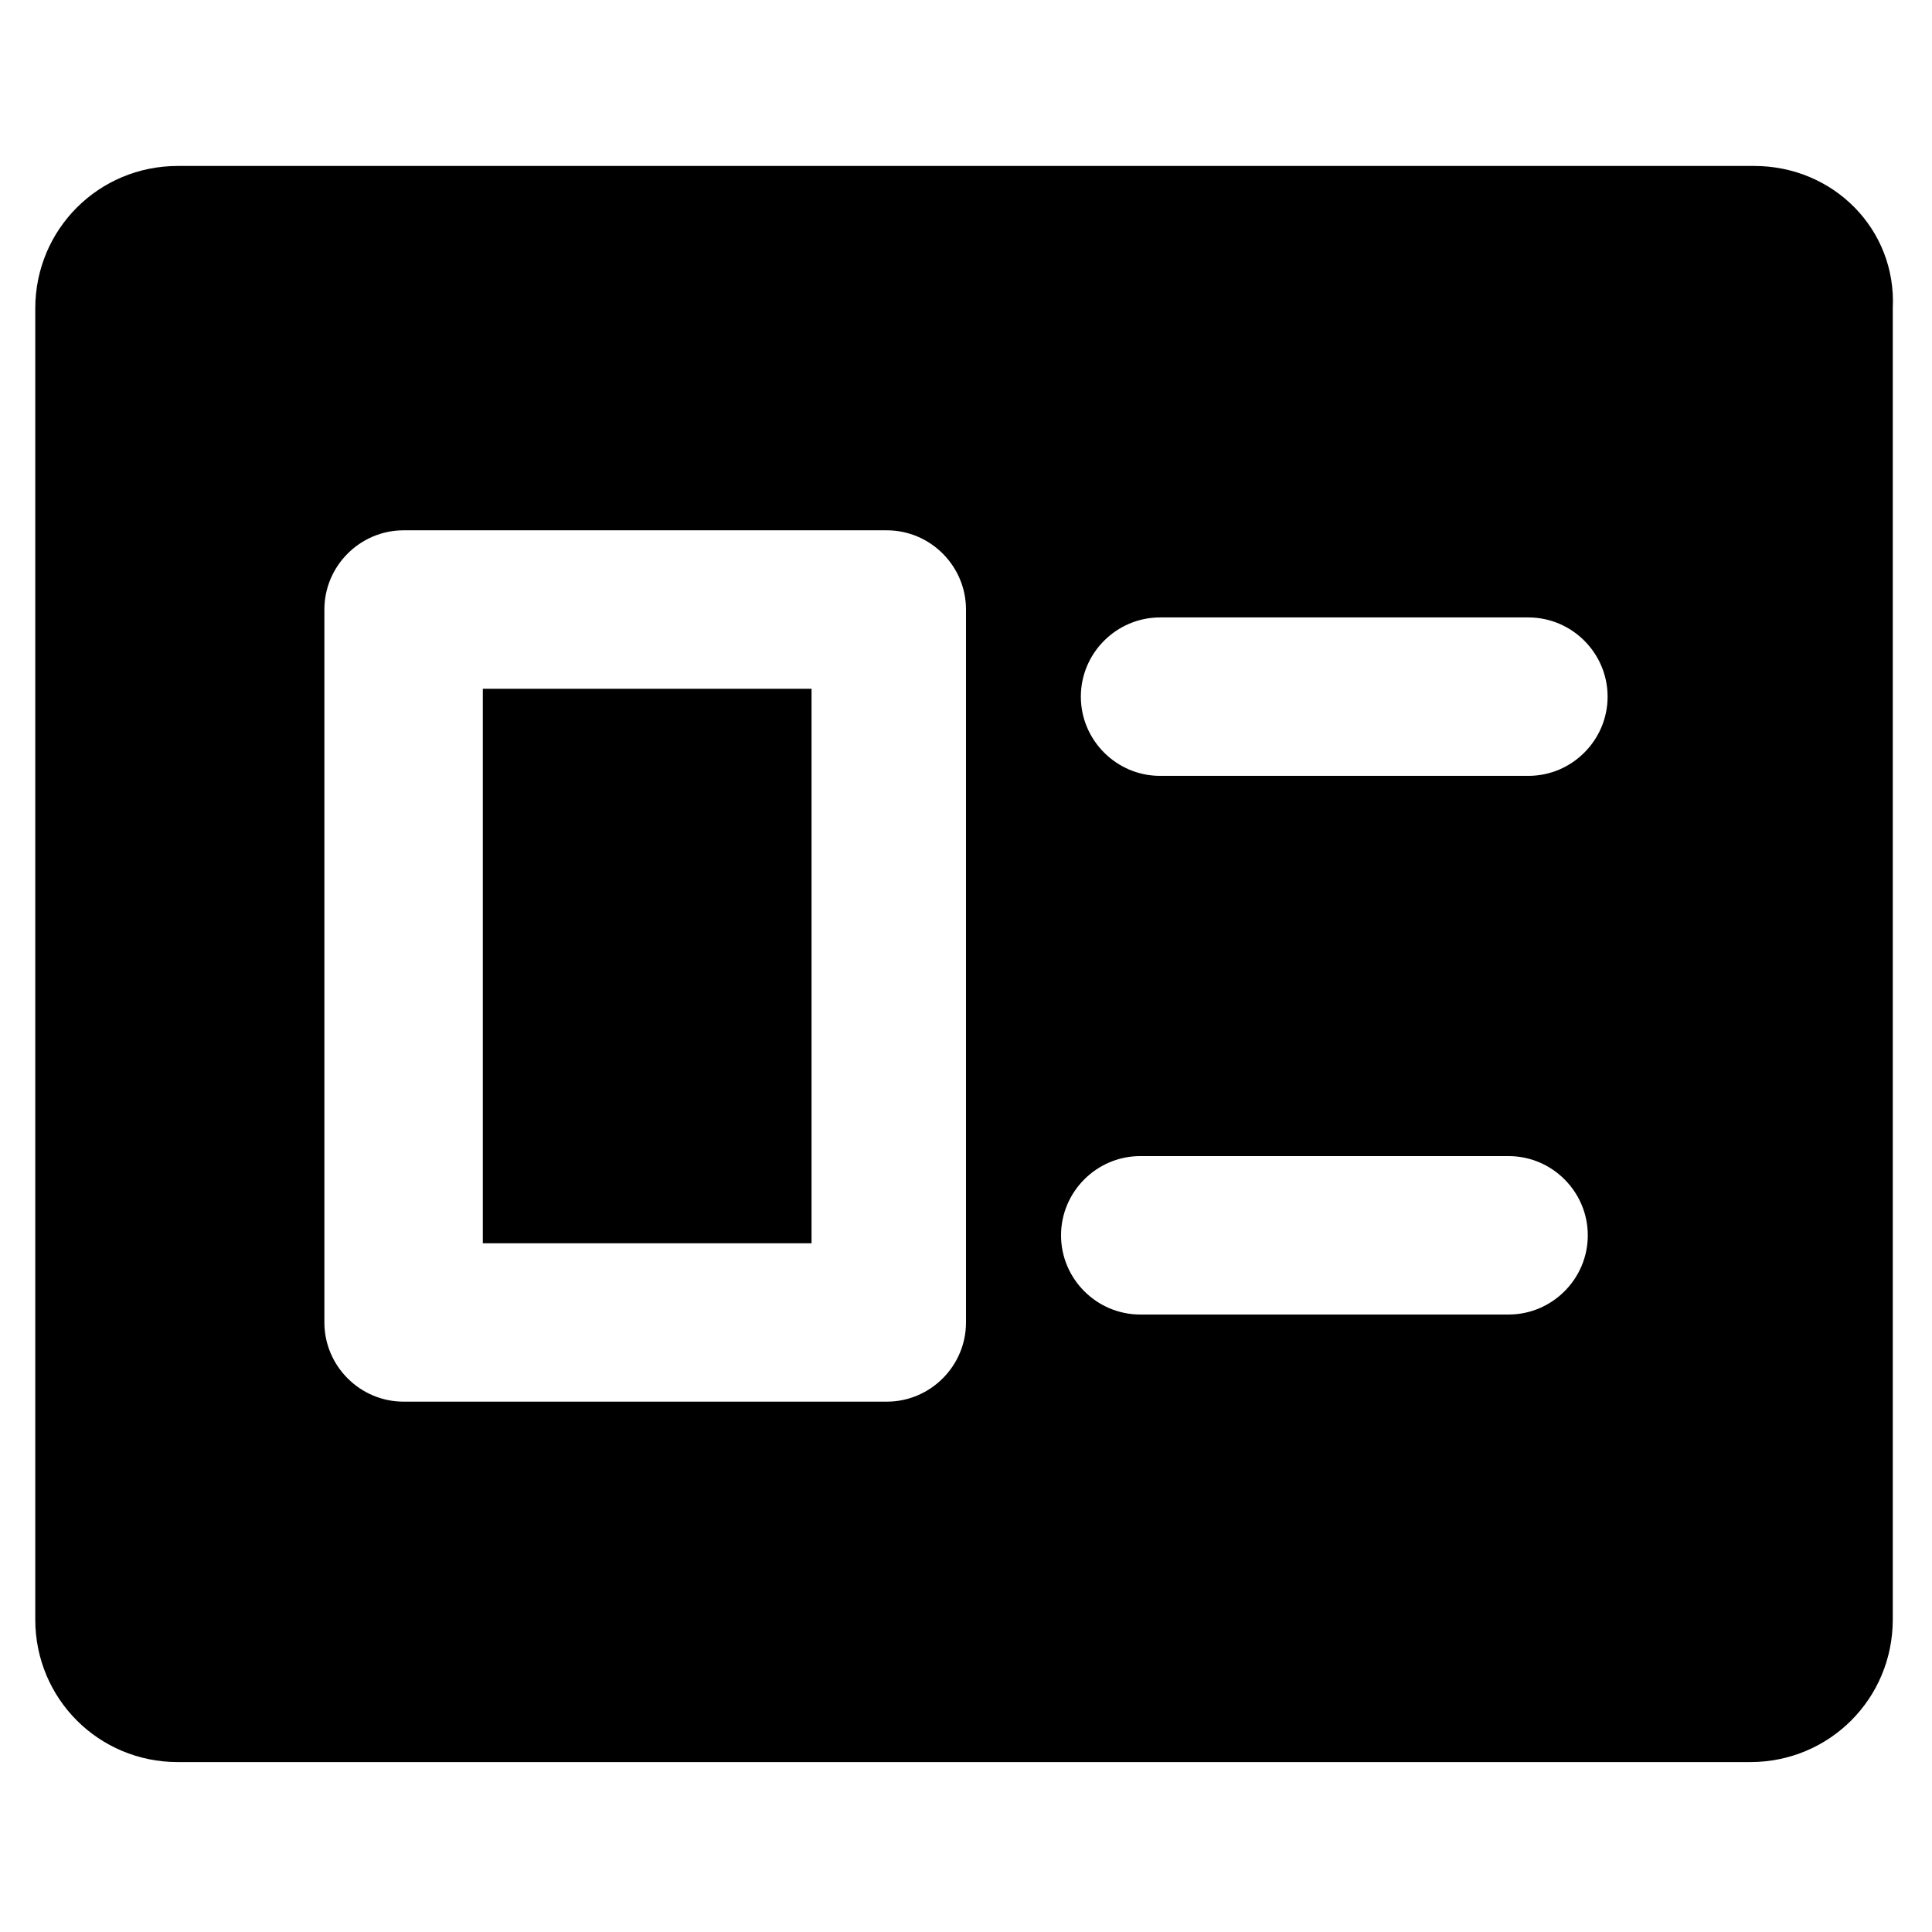 <?xml version="1.0" encoding="UTF-8"?>
<!-- Uploaded to: ICON Repo, www.iconrepo.com, Generator: ICON Repo Mixer Tools -->
<svg fill="#000000" width="800px" height="800px" version="1.1" viewBox="144 144 512 512" xmlns="http://www.w3.org/2000/svg">
 <g>
  <path d="m271.95 326.53h87.117v146.95h-87.117z"/>
  <path d="m608.87 187.98h-417.74c-20.992 0-37.785 16.793-37.785 37.785v347.42c0 20.992 16.793 37.785 37.785 37.785h416.69c20.992 0 37.785-16.793 37.785-37.785v-347.42c1.051-20.992-15.742-37.785-36.734-37.785zm-208.87 306.48c0 11.547-9.445 20.992-20.992 20.992h-128.05c-11.547 0-20.992-9.445-20.992-20.992v-188.93c0-11.547 9.445-20.992 20.992-20.992h128.05c11.547 0 20.992 9.445 20.992 20.992zm143.79-2.098h-97.613c-11.547 0-20.992-9.445-20.992-20.992s9.445-20.992 20.992-20.992h97.613c11.547 0 20.992 9.445 20.992 20.992s-9.445 20.992-20.992 20.992zm5.25-142.75h-97.613c-11.547 0-20.992-9.445-20.992-20.992s9.445-20.992 20.992-20.992h97.613c11.547 0 20.992 9.445 20.992 20.992s-9.449 20.992-20.992 20.992z"/>
 </g>
</svg>